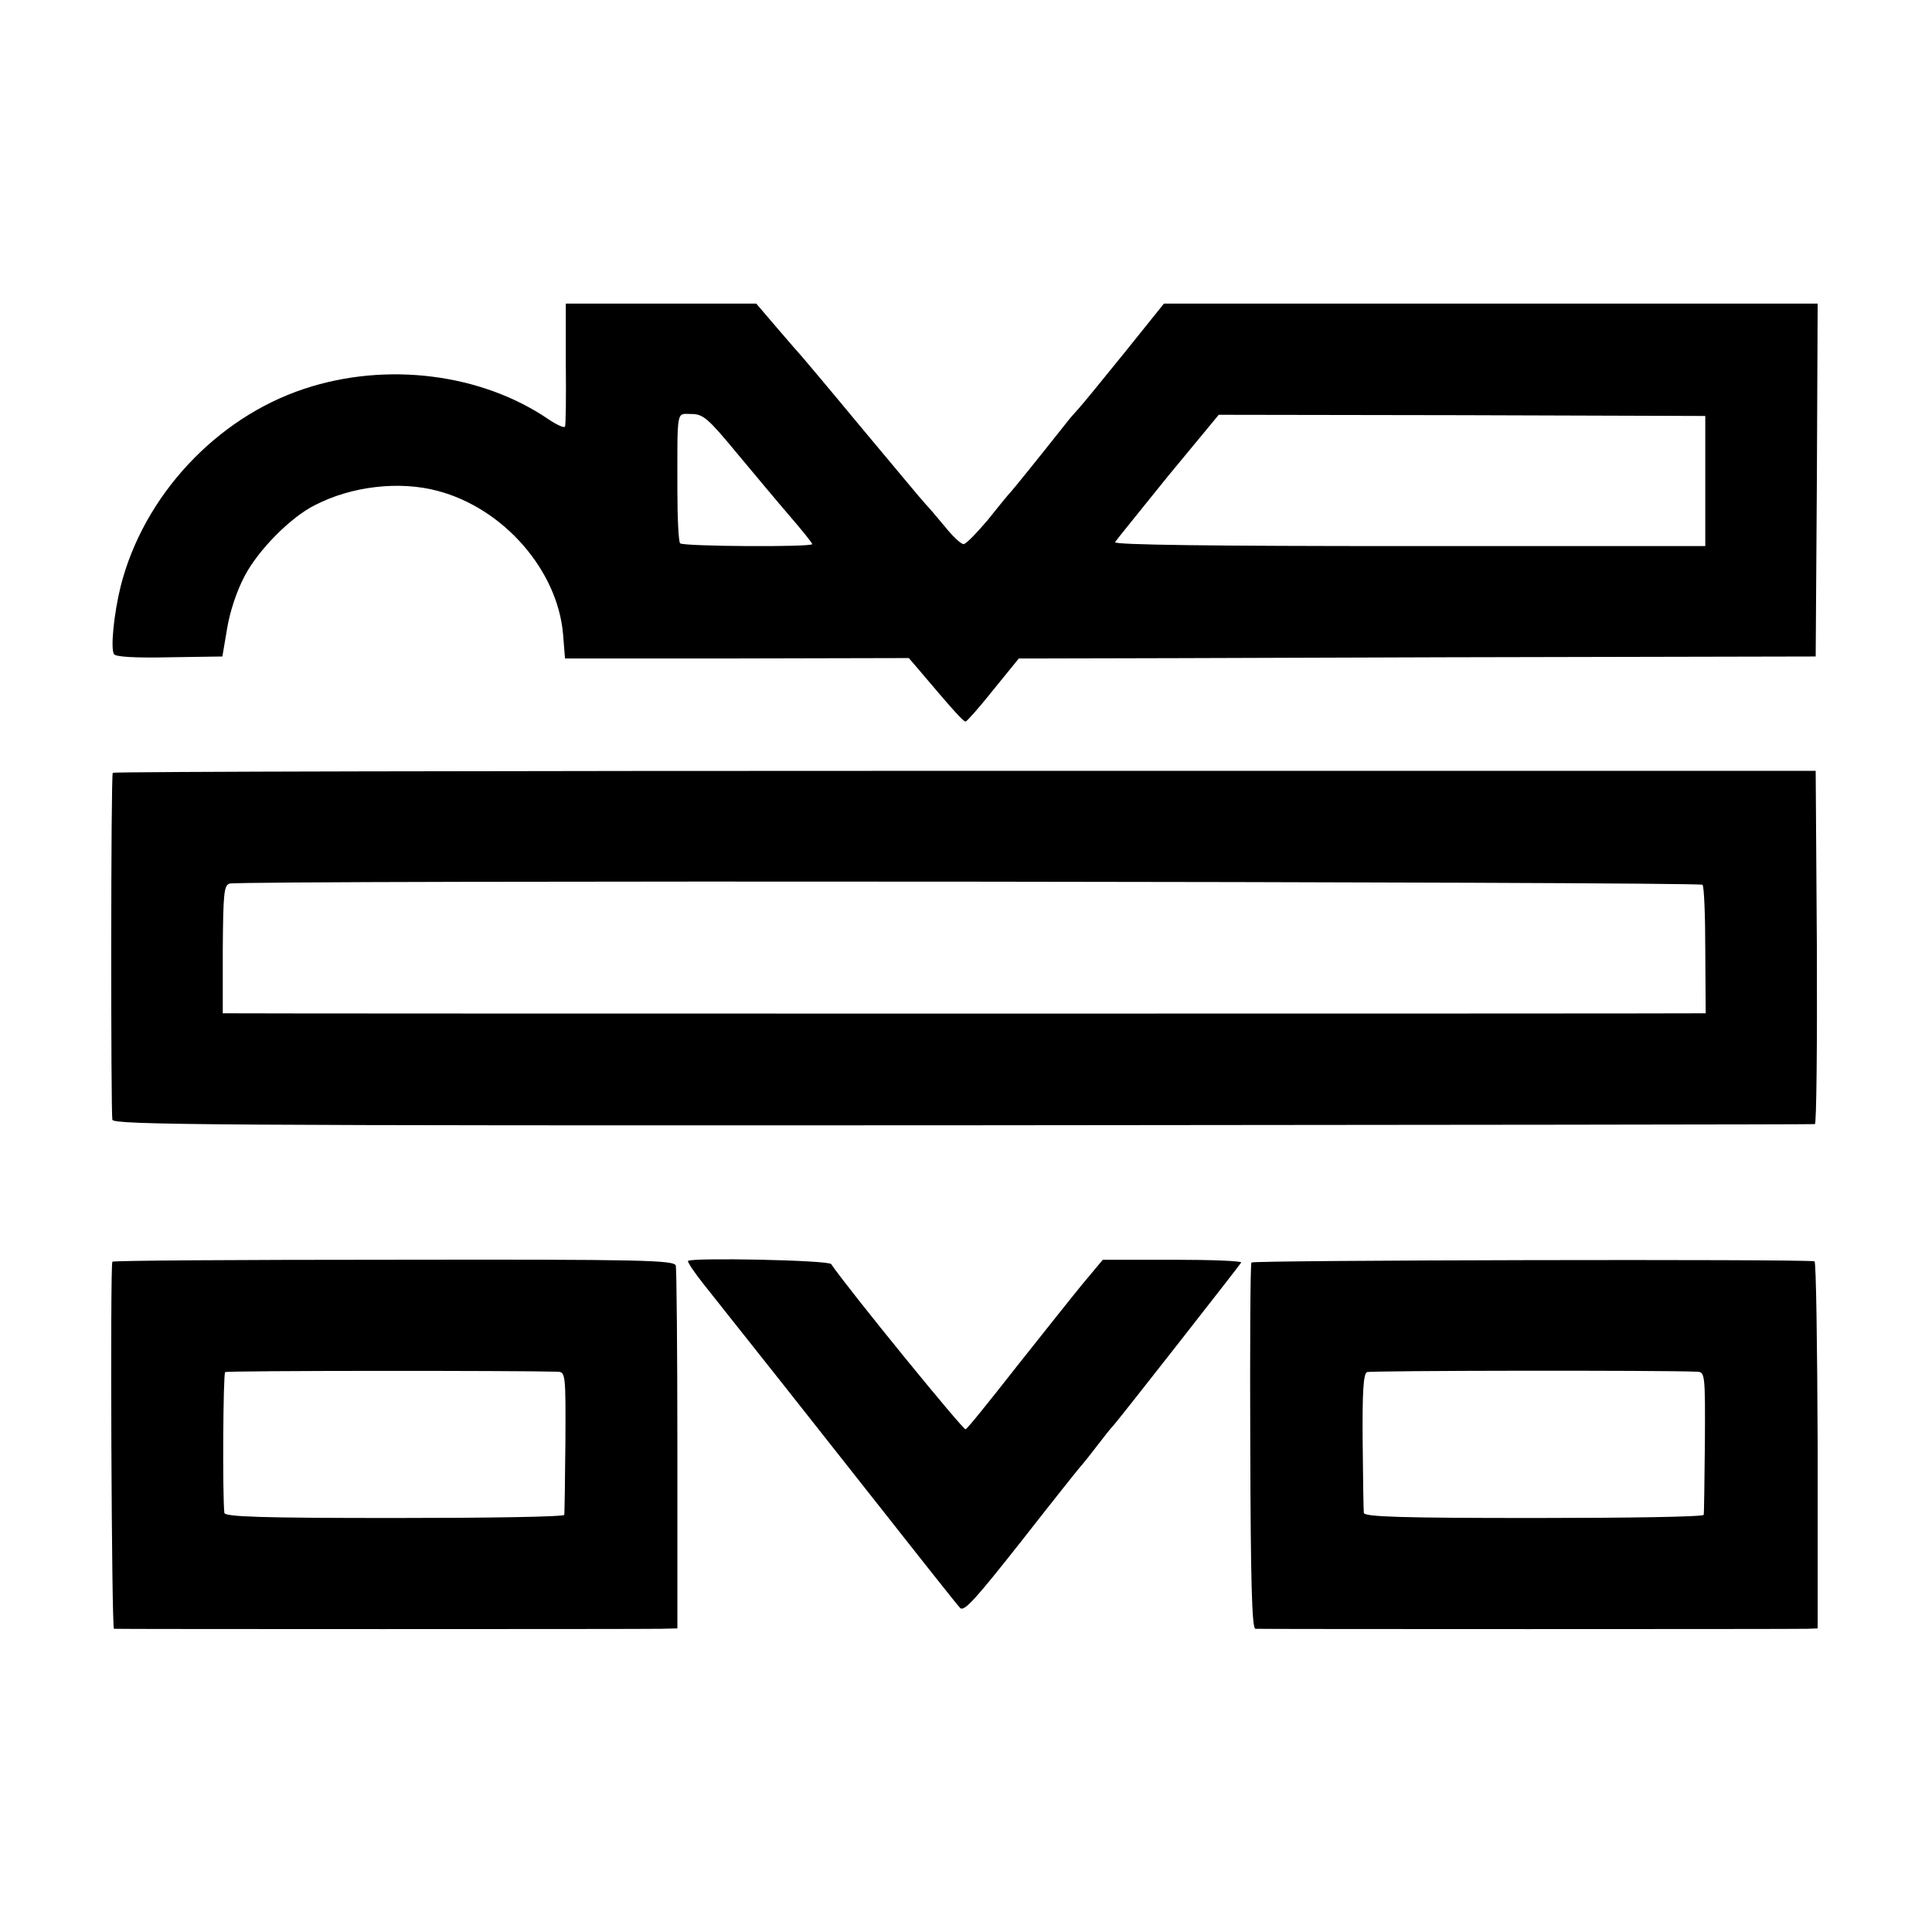 <?xml version="1.0" standalone="no"?>
<!DOCTYPE svg PUBLIC "-//W3C//DTD SVG 20010904//EN"
 "http://www.w3.org/TR/2001/REC-SVG-20010904/DTD/svg10.dtd">
<svg version="1.0" xmlns="http://www.w3.org/2000/svg"
 width="490pt" height="490pt" viewBox="0 0 490 490"
 preserveAspectRatio="xMidYMid meet">
<g transform="translate(0,490) scale(0.1,-0.1)"
fill="#000000" stroke="none">
<path d="M1435 3978 c1 -84 0 -156 -2 -160 -2 -4 -20 4 -41 18 -171 117 -412
147 -620 78 -224 -74 -408 -272 -466 -501 -17 -69 -26 -157 -17 -172 4 -7 54
-10 141 -8 l134 2 12 71 c7 43 25 97 45 134 34 65 117 149 178 179 93 48 214
62 311 36 167 -44 304 -201 318 -363 l5 -62 436 0 436 1 24 -28 c88 -104 114
-133 120 -133 3 0 35 36 70 80 l65 80 70 0 c39 0 494 1 1011 3 l940 2 3 448 2
447 -829 0 -829 0 -98 -122 c-55 -68 -108 -133 -119 -145 -11 -12 -25 -28 -30
-35 -76 -96 -132 -165 -140 -174 -6 -6 -33 -39 -60 -73 -28 -33 -55 -61 -61
-61 -7 0 -28 20 -48 45 -20 24 -42 50 -49 57 -7 7 -79 94 -162 193 -82 99
-152 182 -155 185 -3 3 -29 33 -59 68 l-53 62 -242 0 -241 0 0 -152z m432
-225 c45 -54 106 -127 137 -163 31 -36 56 -67 56 -70 0 -8 -327 -6 -335 2 -4
3 -7 64 -7 135 0 210 -3 193 35 193 30 0 42 -10 114 -97z m2458 -73 l0 -165
-752 0 c-499 0 -749 3 -745 10 3 5 64 80 134 167 l129 156 617 -1 617 -2 0
-165z"/>
<path d="M286 2940 c-5 -9 -5 -864 -1 -880 4 -13 251 -15 2157 -14 1184 1
2156 2 2161 3 4 0 6 202 5 449 l-3 447 -2158 0 c-1187 0 -2160 -2 -2161 -5z
m4032 -284 c4 -4 7 -79 7 -167 l1 -159 -26 0 c-33 -1 -3666 -1 -3705 0 l-30 0
0 162 c1 142 3 162 17 167 25 9 3727 5 3736 -3z"/>
<path d="M285 1700 c-6 -10 -2 -930 4 -931 10 -1 1342 -1 1387 0 l42 1 0 453
c0 248 -2 459 -4 467 -3 14 -86 16 -715 15 -391 0 -712 -2 -714 -5z m1130
-279 c19 -1 20 -7 19 -178 -1 -98 -2 -181 -3 -185 0 -5 -194 -8 -431 -8 -337
0 -430 3 -431 13 -5 48 -3 353 2 357 5 4 743 4 844 1z"/>
<path d="M1745 1702 c-2 -2 15 -28 38 -57 23 -29 116 -146 207 -261 384 -487
434 -550 445 -562 10 -11 40 23 156 170 79 101 146 185 149 188 3 3 21 25 40
50 19 25 39 50 45 56 20 23 320 406 323 412 1 4 -77 7 -174 7 l-177 0 -51 -61
c-28 -34 -104 -130 -170 -213 -65 -83 -122 -154 -127 -156 -5 -4 -299 357
-341 419 -7 10 -353 17 -363 8z"/>
<path d="M3174 1698 c-3 -4 -4 -214 -3 -468 1 -337 4 -460 13 -461 15 -1 1364
-1 1399 0 l27 1 0 465 c-1 256 -4 466 -8 466 -30 6 -1425 3 -1428 -3z m1131
-277 c19 -1 20 -7 19 -178 -1 -98 -2 -181 -3 -185 0 -5 -194 -8 -431 -8 -337
0 -430 3 -431 13 -1 6 -2 89 -3 182 -1 126 2 171 11 175 9 4 745 5 838 1z"/>
</g>
</svg>
